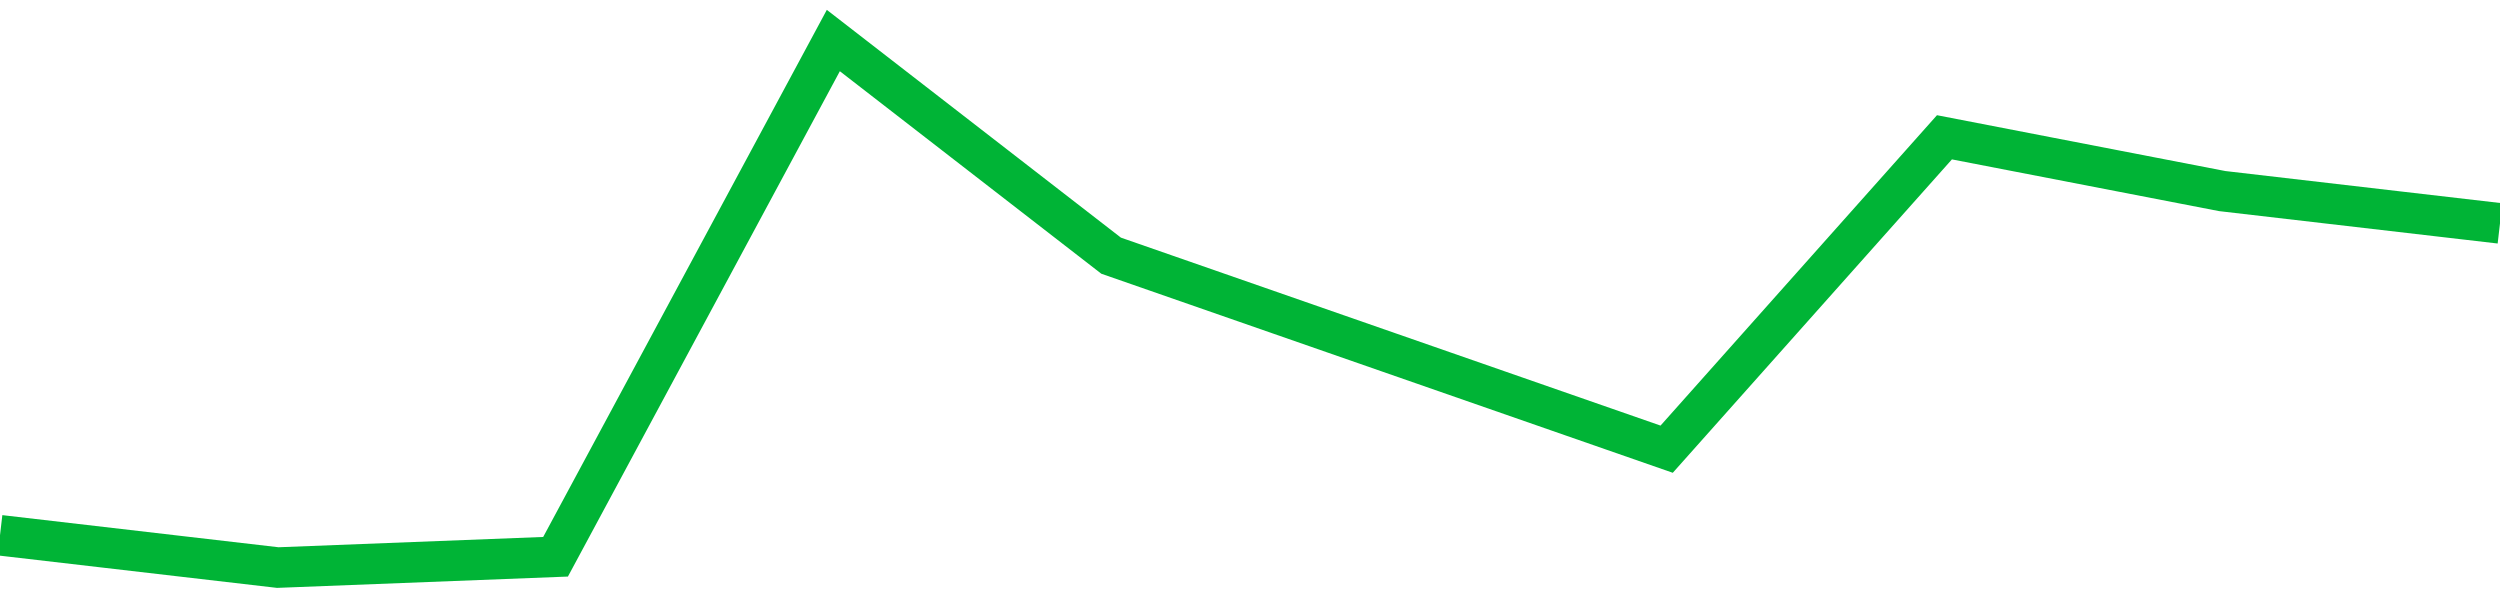 <!-- Generated with https://github.com/jxxe/sparkline/ --><svg viewBox="0 0 185 45" class="sparkline" xmlns="http://www.w3.org/2000/svg"><path class="sparkline--fill" d="M 0 39.61 L 0 39.61 L 20.556 42 L 41.111 41.2 L 61.667 3 L 82.222 18.92 L 102.778 26.08 L 123.333 33.24 L 143.889 10.16 L 164.444 14.14 L 185 16.53 V 45 L 0 45 Z" stroke="none" fill="none" ></path><path class="sparkline--line" d="M 0 39.61 L 0 39.61 L 20.556 42 L 41.111 41.2 L 61.667 3 L 82.222 18.92 L 102.778 26.08 L 123.333 33.24 L 143.889 10.16 L 164.444 14.14 L 185 16.53" fill="none" stroke-width="3" stroke="#00B436" ></path></svg>